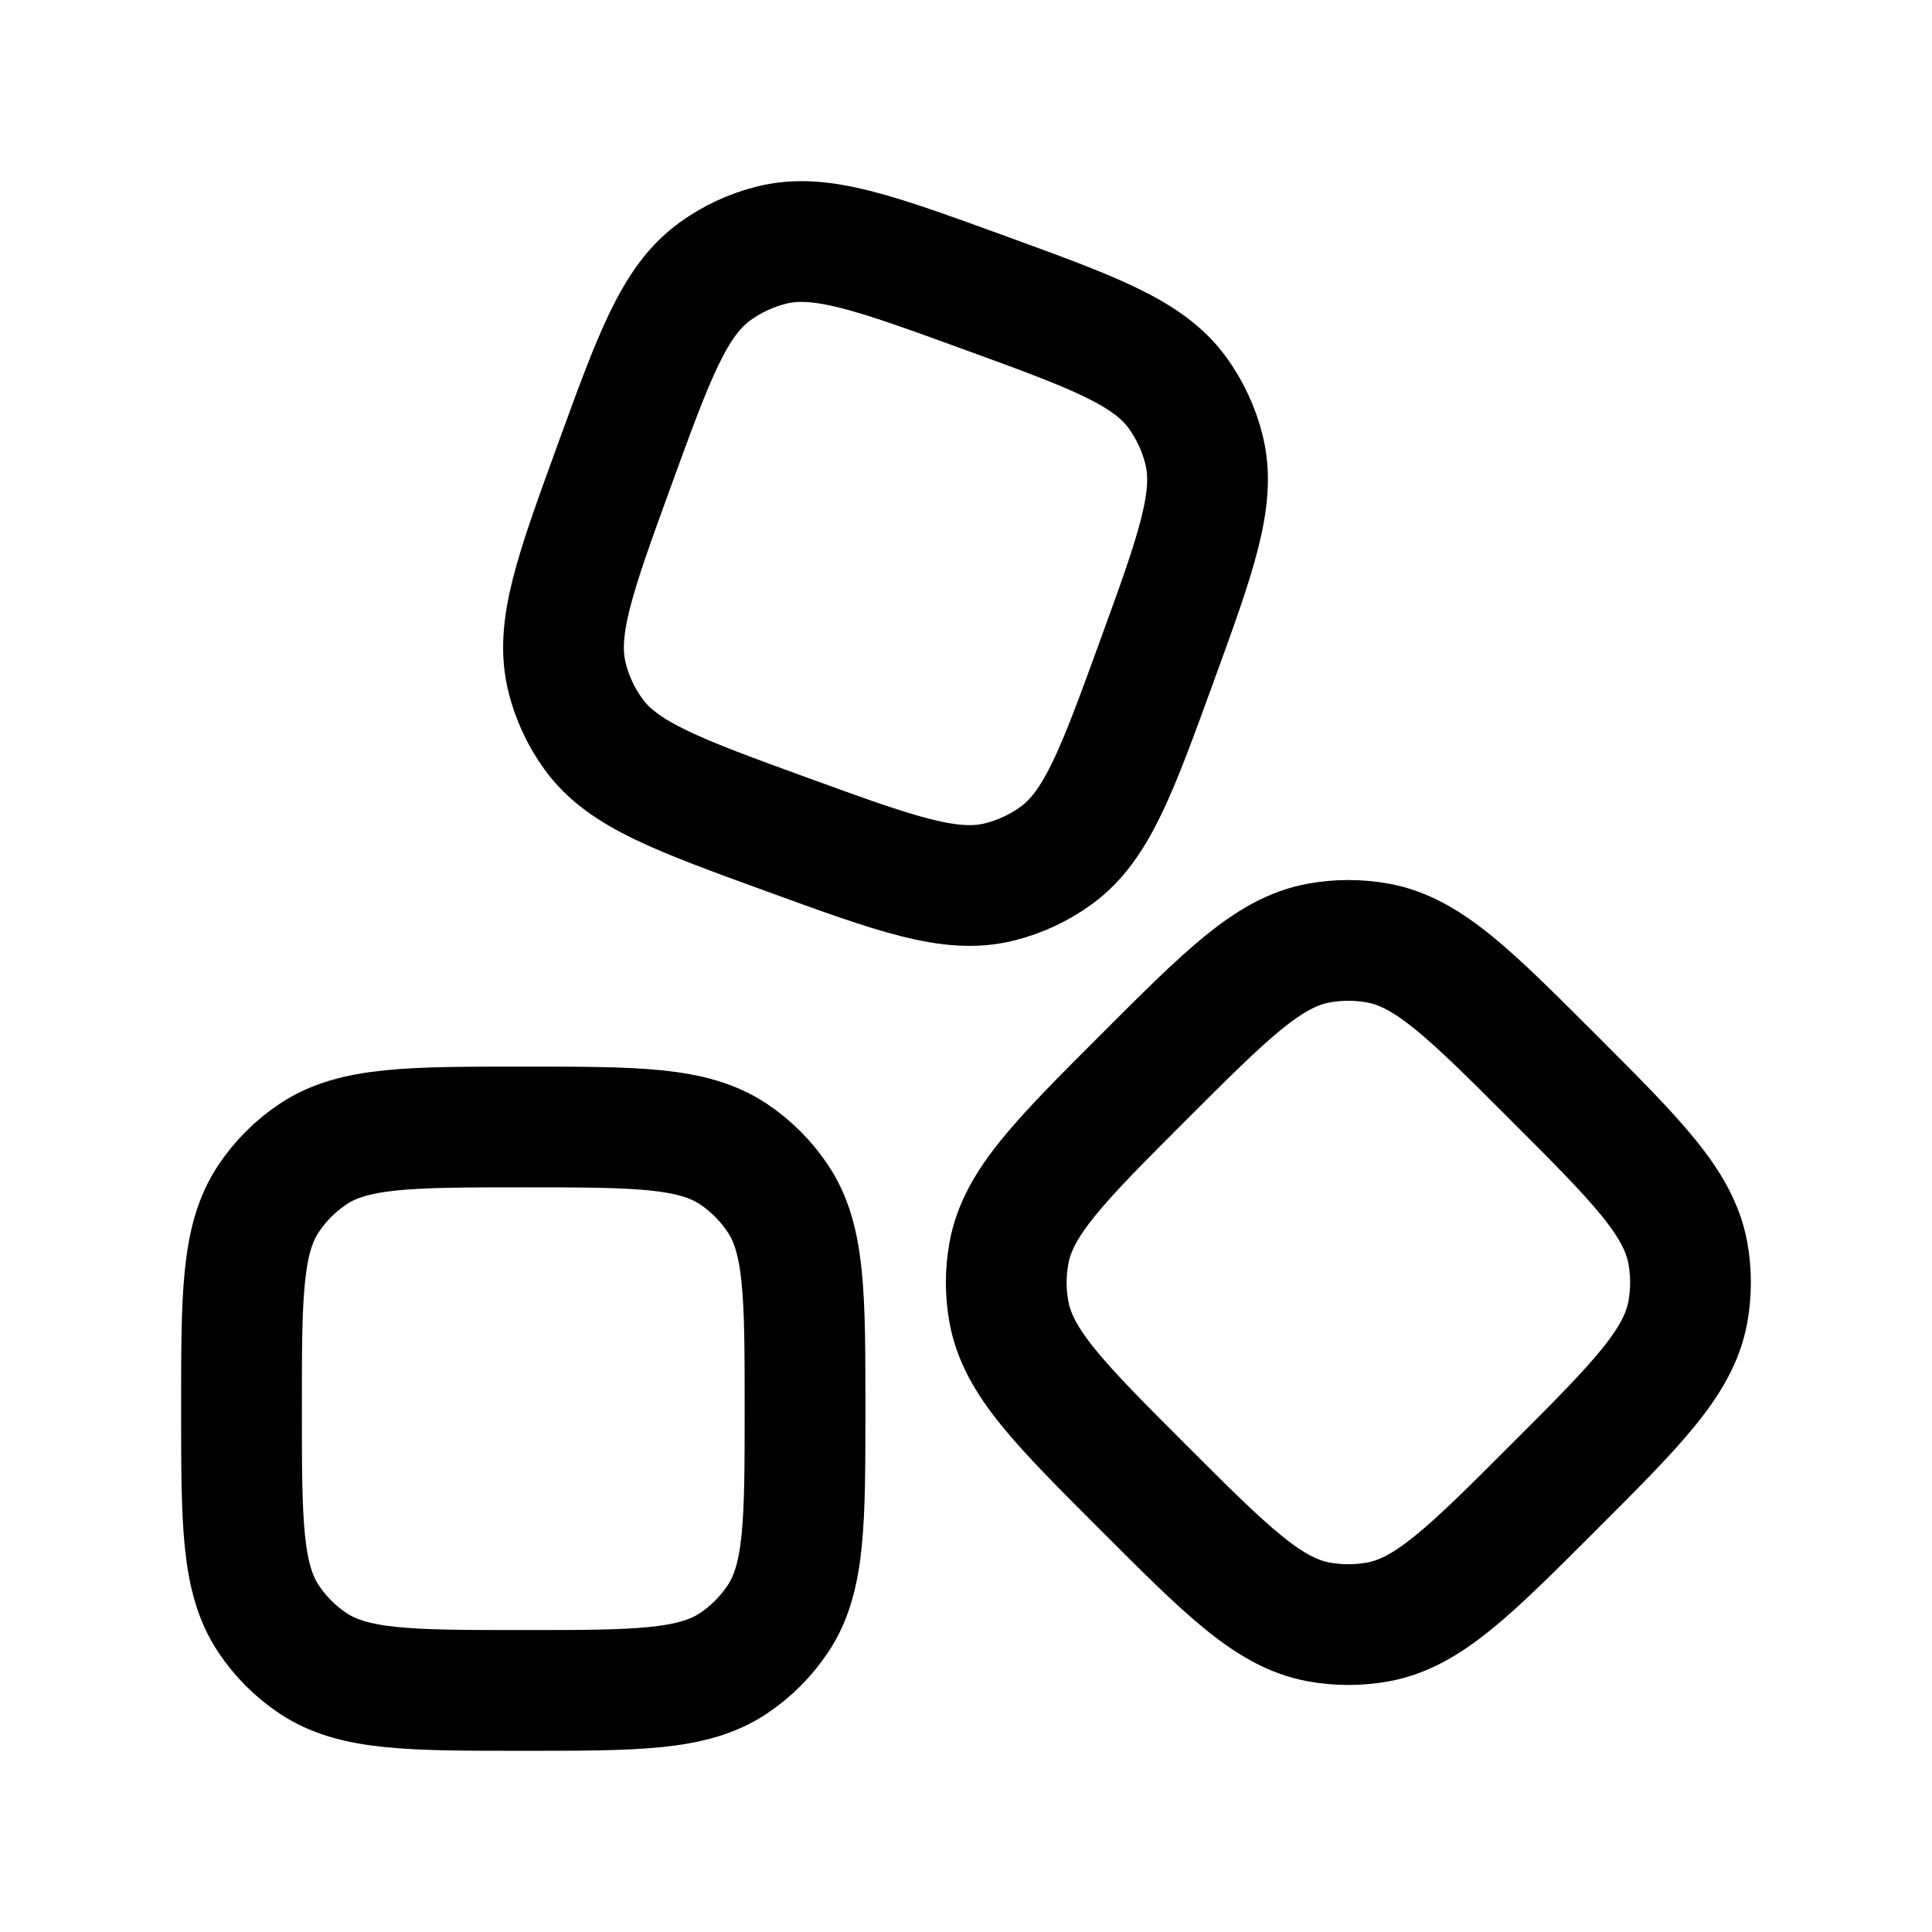 <svg width="28" height="28" viewBox="0 0 28 28" fill="none" xmlns="http://www.w3.org/2000/svg">
<path d="M3.5 20.416C3.5 18.777 3.5 17.958 3.893 17.37C4.063 17.115 4.282 16.896 4.537 16.726C5.126 16.333 5.945 16.333 7.583 16.333C9.222 16.333 10.041 16.333 10.63 16.726C10.884 16.896 11.103 17.115 11.273 17.37C11.667 17.958 11.667 18.777 11.667 20.416C11.667 22.055 11.667 22.874 11.273 23.462C11.103 23.717 10.884 23.936 10.63 24.106C10.041 24.499 9.222 24.499 7.583 24.499C5.945 24.499 5.126 24.499 4.537 24.106C4.282 23.936 4.063 23.717 3.893 23.462C3.5 22.874 3.5 22.055 3.5 20.416Z" stroke="black" stroke-width="1.75" stroke-linejoin="round"/>
<path d="M16.57 21.558C15.361 20.35 14.757 19.745 14.623 19.018C14.57 18.733 14.57 18.441 14.623 18.156C14.757 17.429 15.361 16.824 16.57 15.616C17.779 14.407 18.384 13.802 19.11 13.668C19.395 13.616 19.688 13.616 19.973 13.668C20.7 13.802 21.304 14.407 22.513 15.616C23.722 16.824 24.326 17.429 24.461 18.156C24.513 18.441 24.513 18.733 24.461 19.018C24.326 19.745 23.722 20.35 22.513 21.558C21.304 22.767 20.7 23.372 19.973 23.506C19.688 23.558 19.395 23.558 19.11 23.506C18.384 23.372 17.779 22.767 16.57 21.558Z" stroke="black" stroke-width="1.75" stroke-linejoin="round"/>
<path d="M8.906 6.738C9.482 5.155 9.77 4.364 10.359 3.936C10.606 3.756 10.886 3.626 11.183 3.552C11.889 3.376 12.68 3.664 14.263 4.24C15.845 4.816 16.637 5.104 17.065 5.692C17.244 5.94 17.375 6.219 17.449 6.516C17.625 7.222 17.337 8.014 16.761 9.596C16.185 11.179 15.896 11.97 15.308 12.398C15.06 12.578 14.781 12.708 14.484 12.782C13.778 12.958 12.987 12.67 11.404 12.094C9.821 11.518 9.03 11.23 8.602 10.641C8.422 10.394 8.292 10.114 8.218 9.818C8.042 9.111 8.33 8.32 8.906 6.738Z" stroke="black" stroke-width="1.75" stroke-linejoin="round"/>
</svg>

